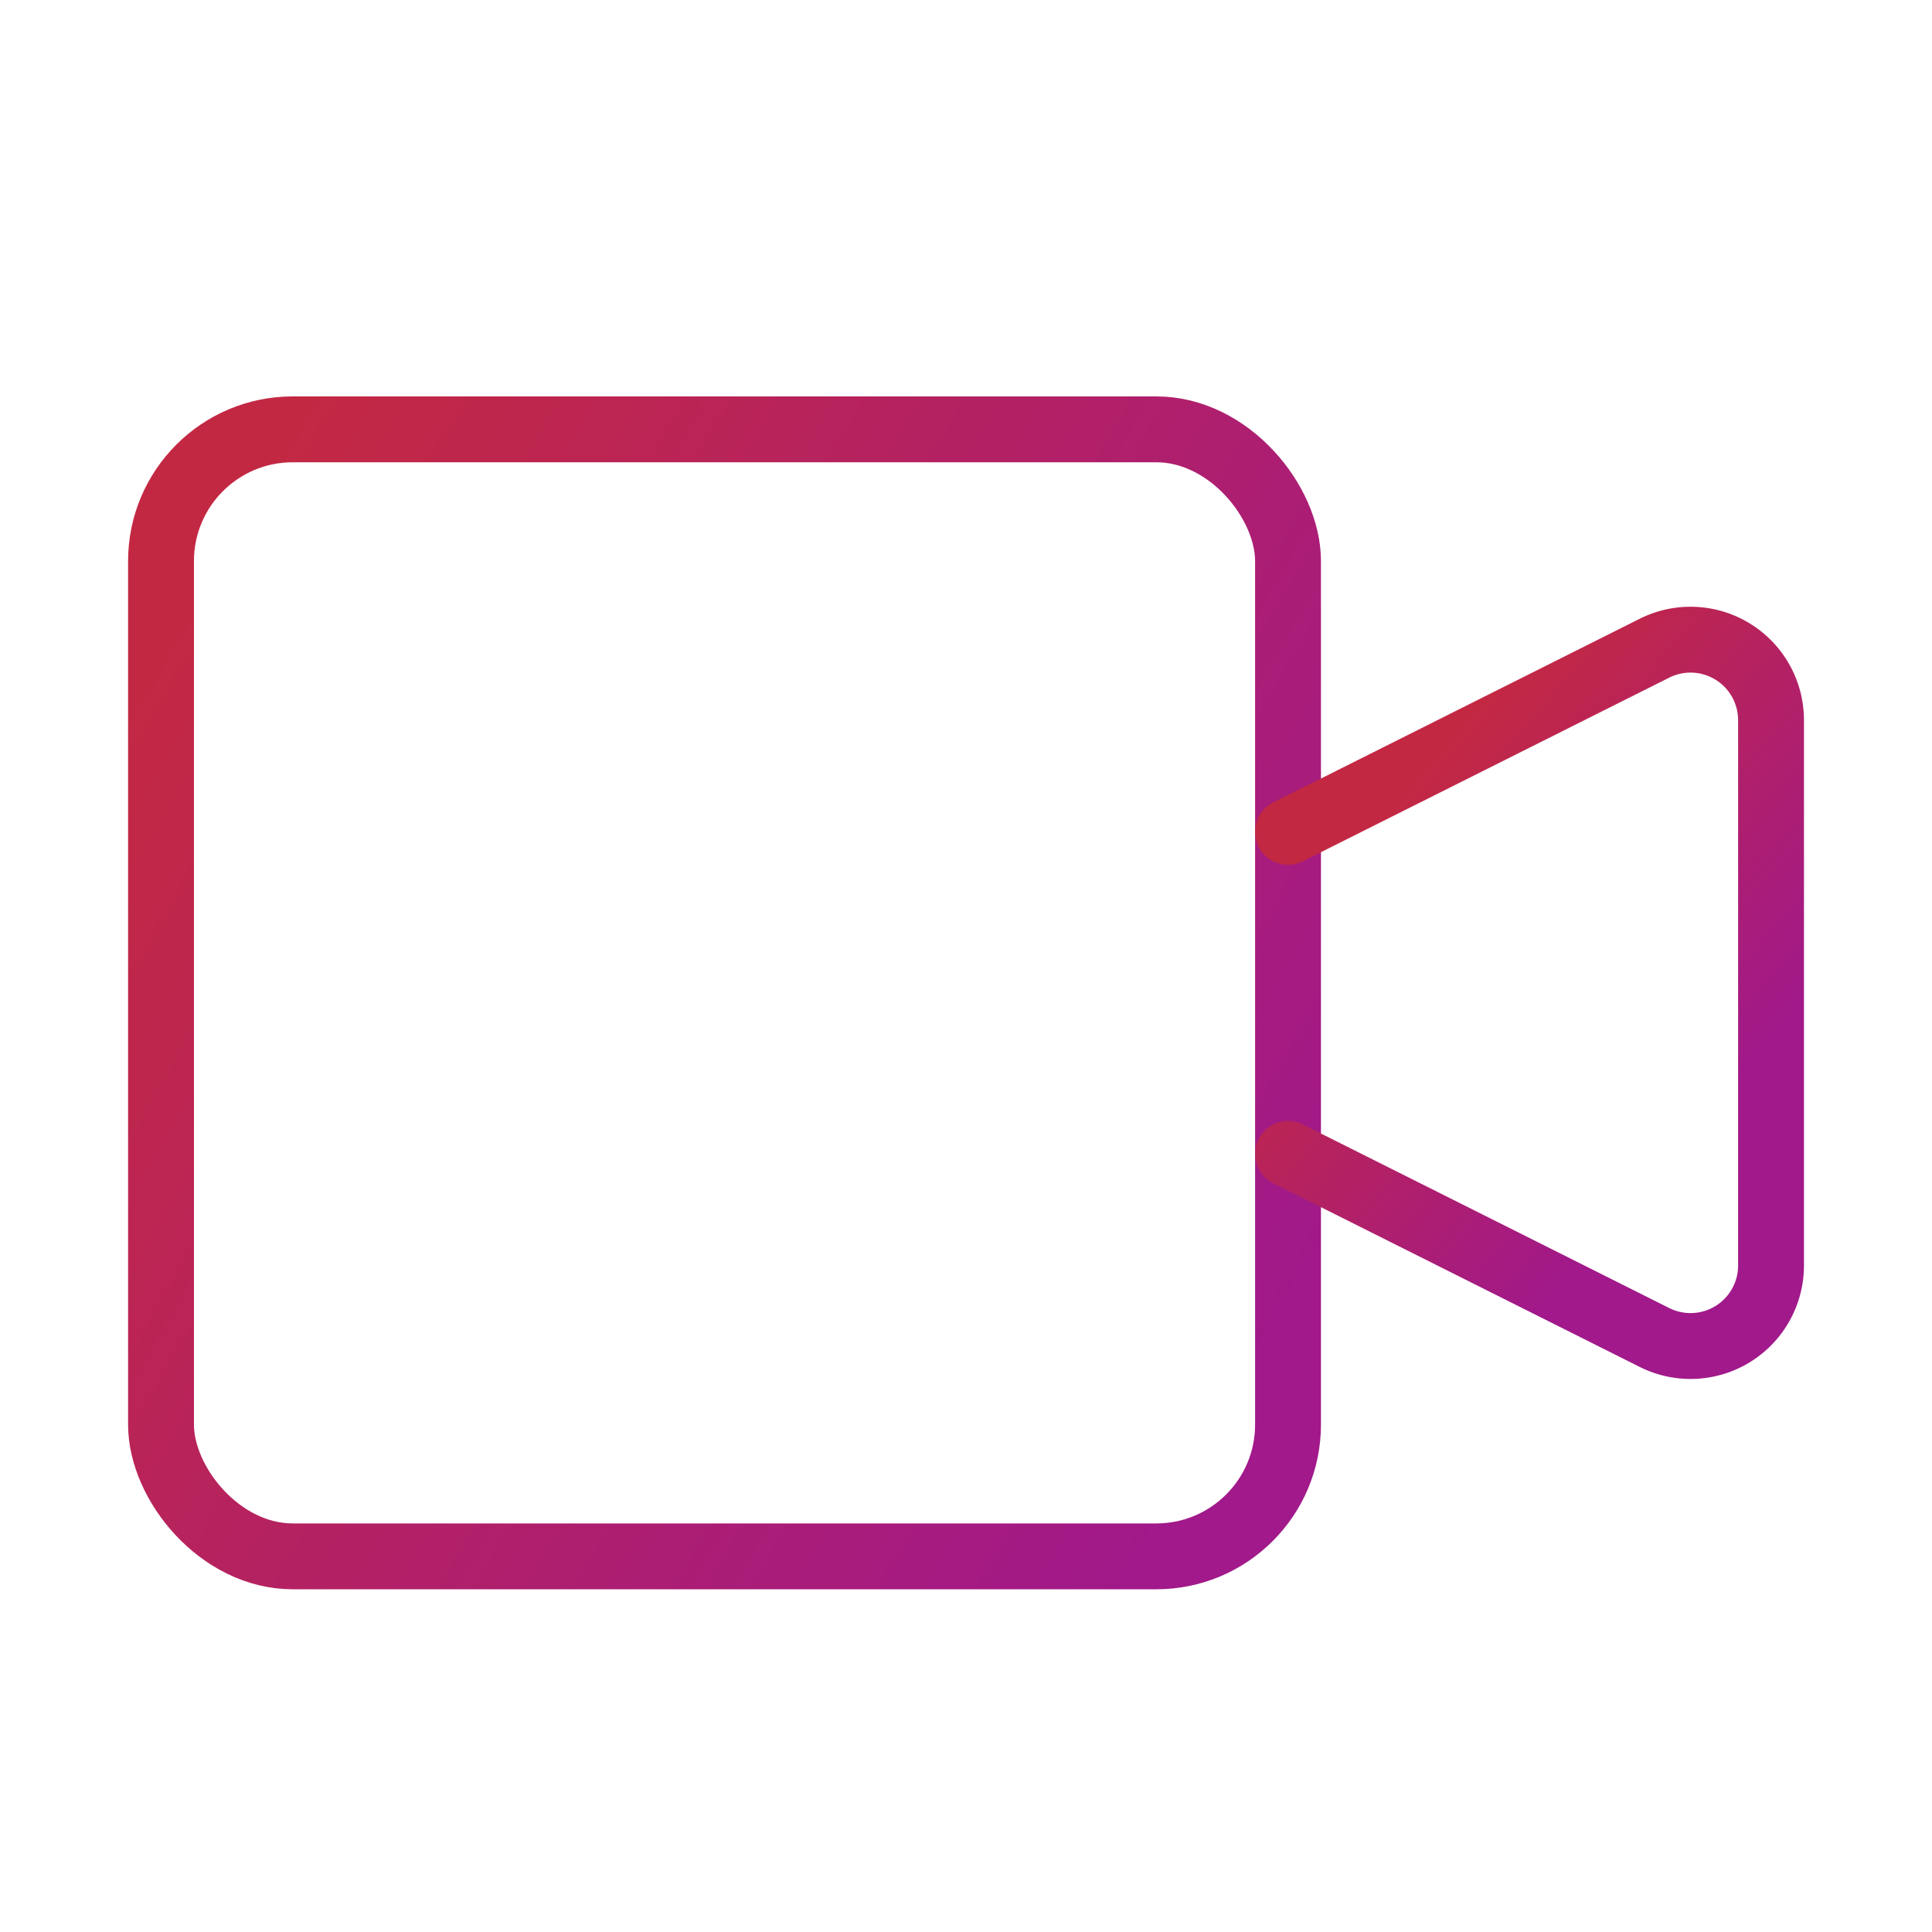<svg width="44" height="44" viewBox="0 0 44 44" xmlns="http://www.w3.org/2000/svg">
    <defs>
        <linearGradient x1="100%" y1="78.239%" x2="0%" y2="19.975%" id="pxmwdmb33a">
            <stop stop-color="#A1198A" offset="0%"/>
            <stop stop-color="#C32843" offset="100%"/>
        </linearGradient>
        <linearGradient x1="73.382%" y1="78.239%" x2="26.618%" y2="19.975%" id="orpt6qco7b">
            <stop stop-color="#A1198A" offset="0%"/>
            <stop stop-color="#C32843" offset="100%"/>
        </linearGradient>
    </defs>
    <g transform="translate(3.667 9.778)" stroke-width="1.5" fill="none" fill-rule="evenodd" stroke-linecap="round" stroke-linejoin="round">
        <rect stroke="url(#pxmwdmb33a)" width="25.667" height="25.667" rx="3"/>
        <path d="m25.667 9.167 8.341-4.18a1.833 1.833 0 0 1 2.659 1.65V19.03a1.833 1.833 0 0 1-2.659 1.65l-8.341-4.18" stroke="url(#orpt6qco7b)"/>
    </g>
</svg>

